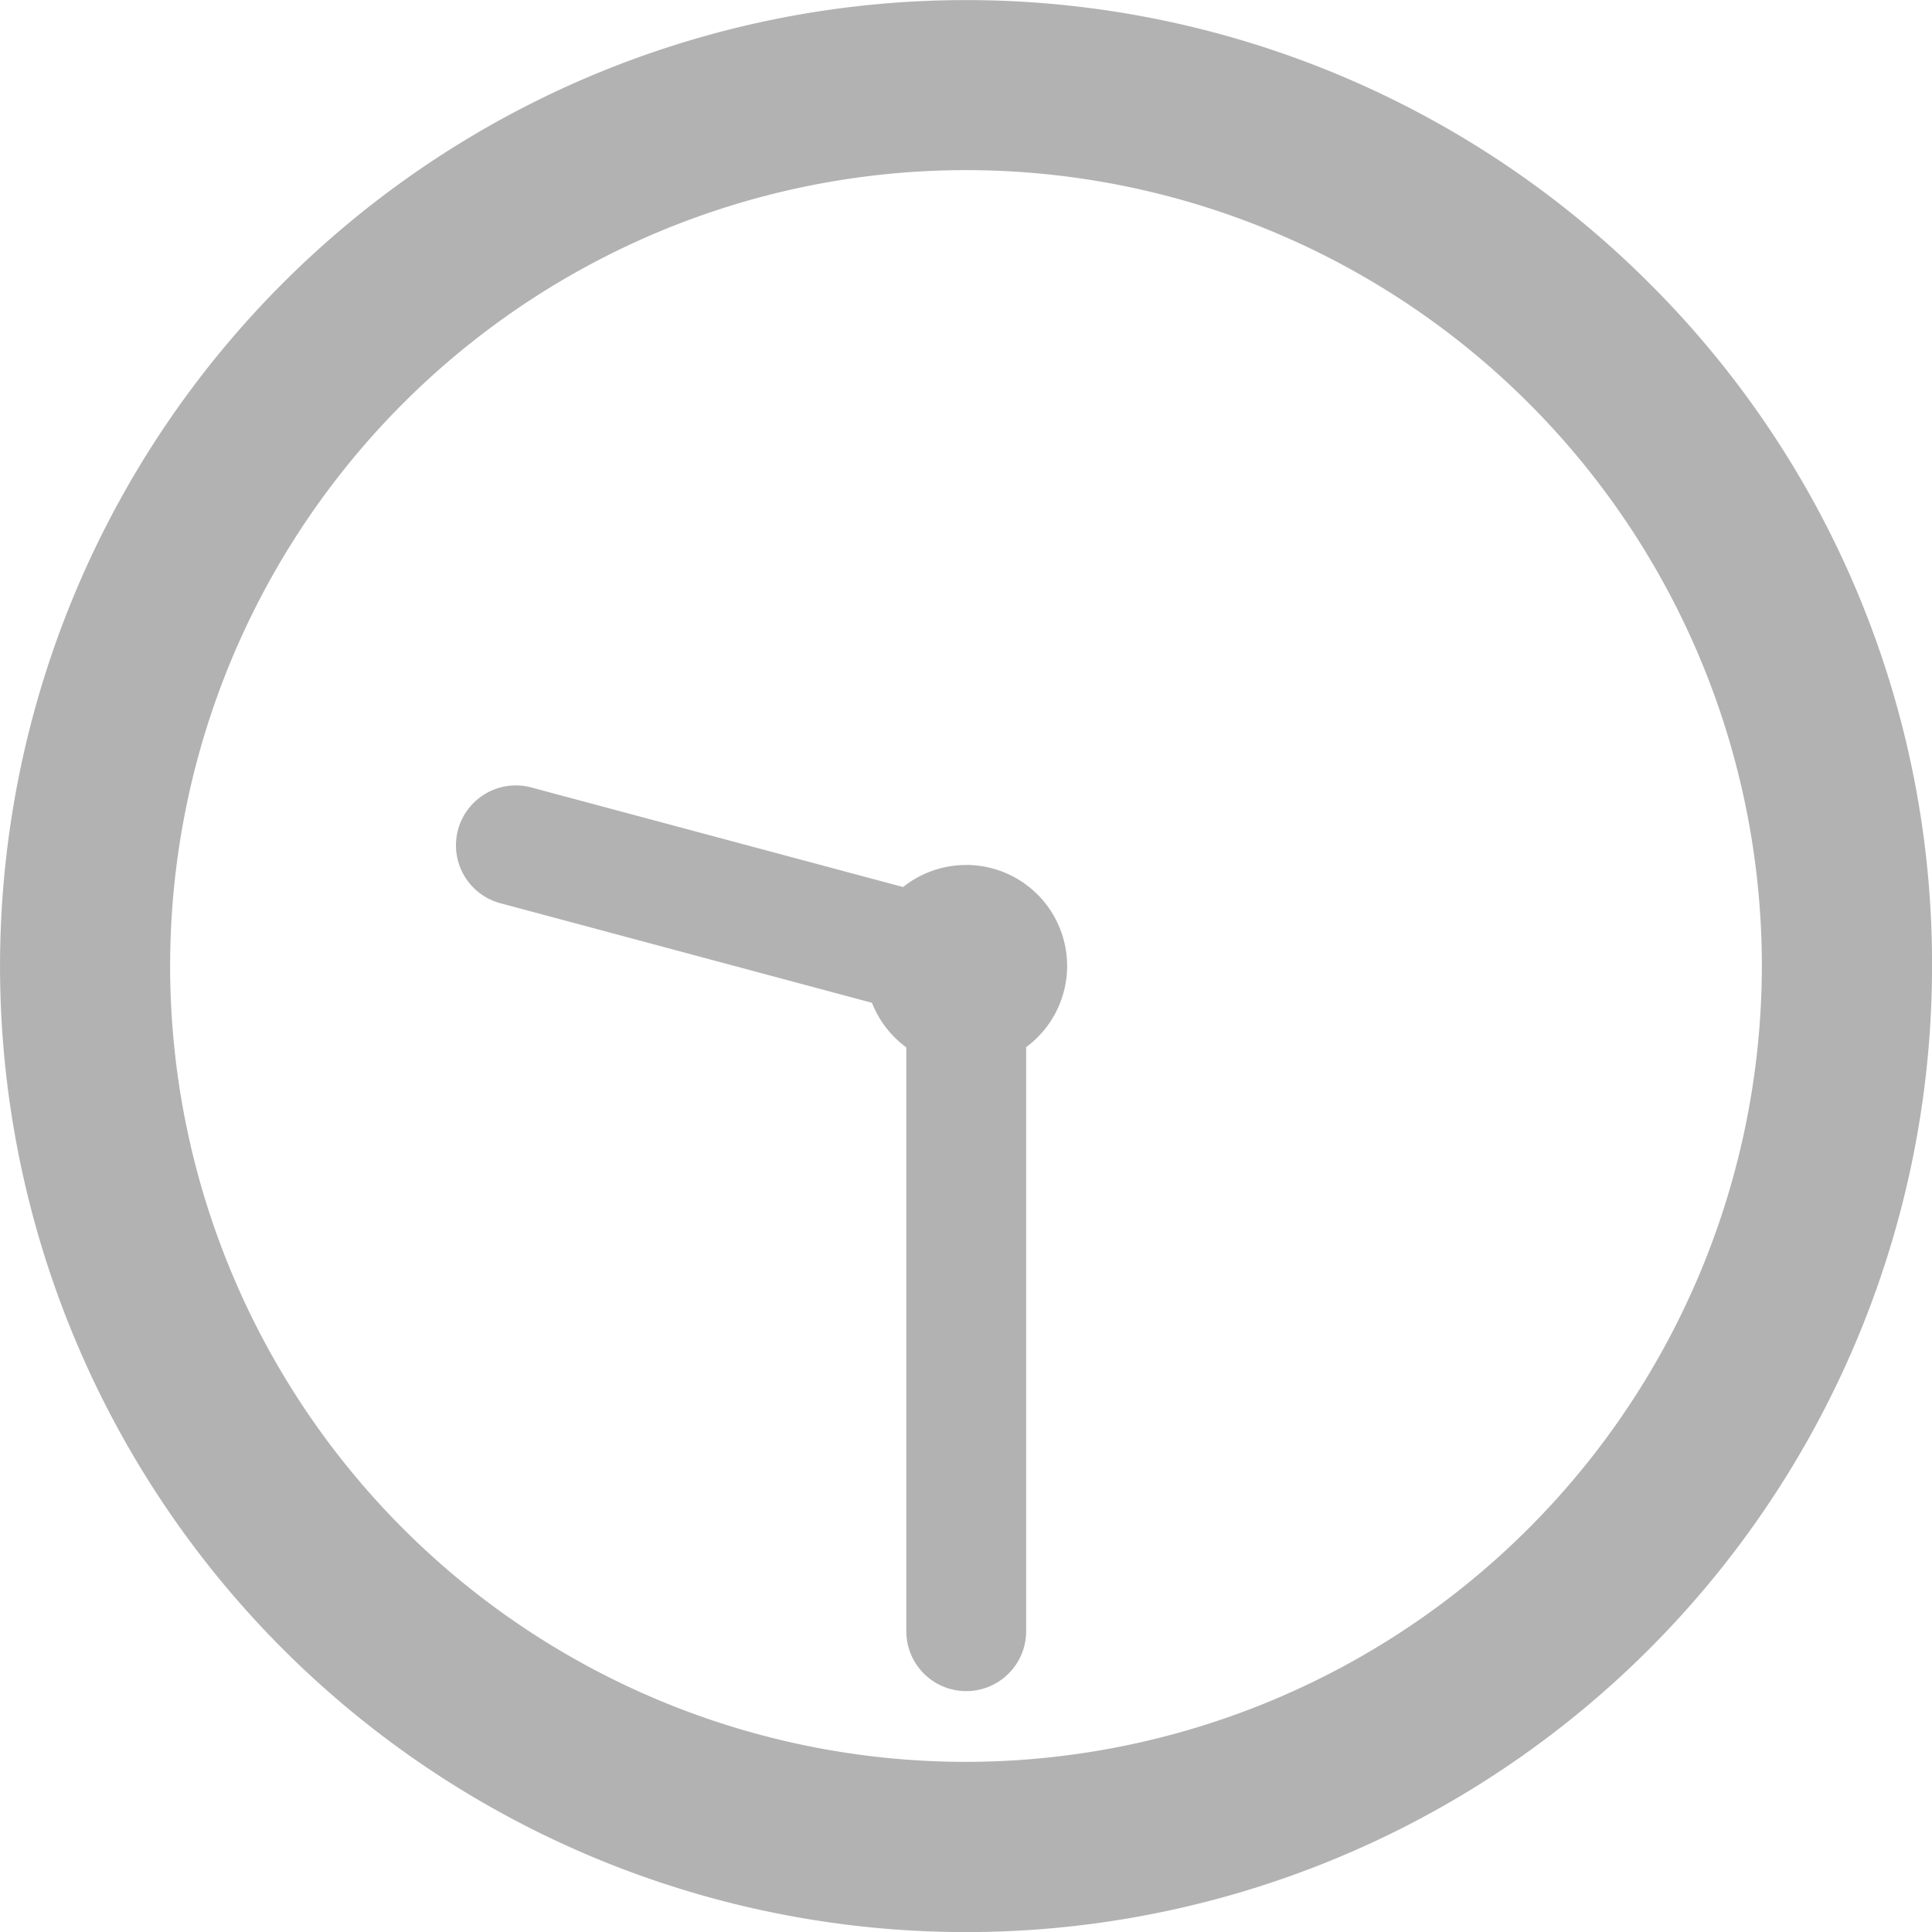 <svg xmlns="http://www.w3.org/2000/svg" width="49.84" height="49.84" viewBox="0 0 49.84 49.84">
  <g id="グループ_1100" data-name="グループ 1100" transform="translate(-488.151 -967.08)">
    <path id="パス_63918" data-name="パス 63918" d="M42.975,209.3a24.92,24.92,0,1,0,7.3,17.621,24.761,24.761,0,0,0-7.3-17.621M25.354,247.451A20.531,20.531,0,1,1,45.885,226.92a20.554,20.554,0,0,1-20.531,20.531" transform="translate(487.717 765.08)" fill="#b2b2b2"/>
    <path id="パス_63919" data-name="パス 63919" d="M25.354,224.315a2.594,2.594,0,0,0-1.623.568l-9.557-2.56a1.546,1.546,0,1,0-.8,2.986l9.555,2.561a2.609,2.609,0,0,0,.885,1.15v15.06a1.546,1.546,0,1,0,3.092,0V229.013a2.605,2.605,0,0,0-1.551-4.7" transform="translate(487.717 765.08)" fill="#b2b2b2"/>
  </g>
</svg>
